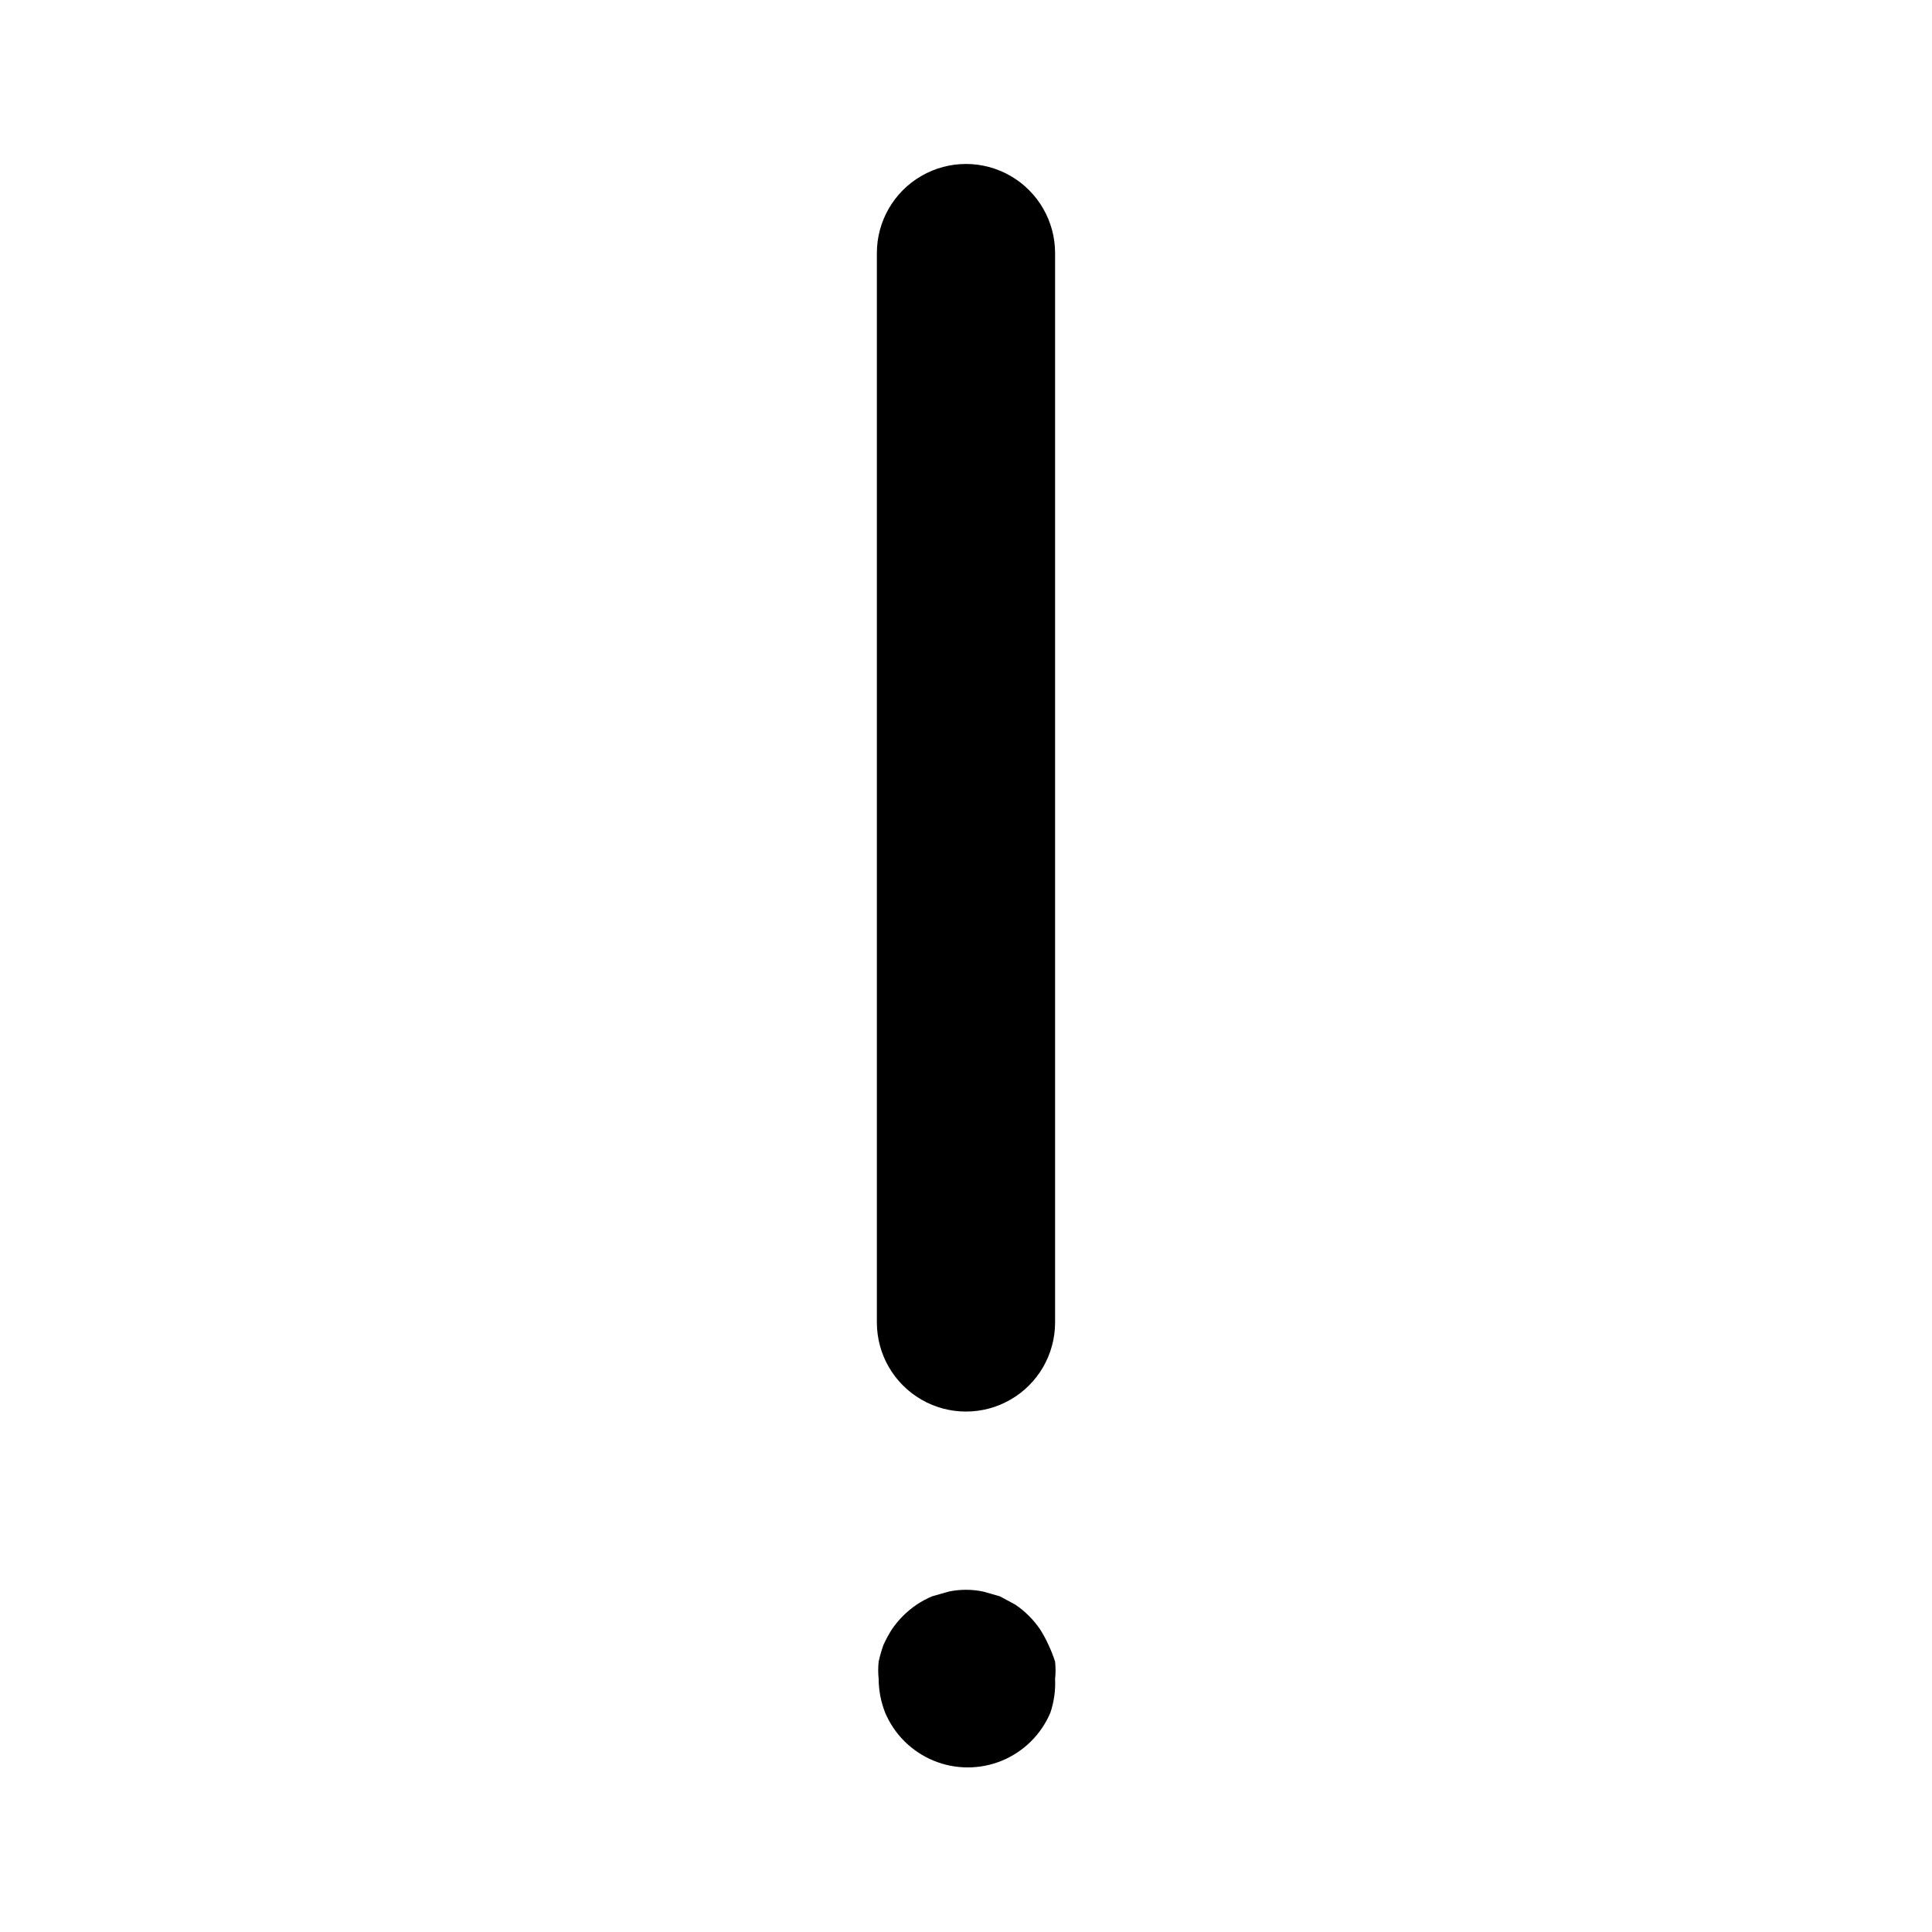 <?xml version="1.0" encoding="UTF-8"?>
<!-- The Best Svg Icon site in the world: iconSvg.co, Visit us! https://iconsvg.co -->
<svg fill="#000000" width="800px" height="800px" version="1.1" viewBox="144 144 512 512" xmlns="http://www.w3.org/2000/svg">
 <path d="m423.61 211.07v283.39c0 8.438-4.5 16.234-11.809 20.453-7.305 4.219-16.309 4.219-23.613 0-7.309-4.219-11.809-12.016-11.809-20.453v-283.39c0-8.438 4.5-16.234 11.809-20.453 7.305-4.219 16.309-4.219 23.613 0 7.309 4.219 11.809 12.016 11.809 20.453zm-1.73 368.88c-0.641-1.414-1.375-2.781-2.203-4.094-1.766-2.606-4.008-4.848-6.613-6.613l-4.094-2.203-4.41-1.258c-3.008-0.629-6.117-0.629-9.129 0l-4.41 1.258c-1.43 0.605-2.801 1.344-4.094 2.203-2.606 1.766-4.848 4.008-6.609 6.613-0.828 1.312-1.566 2.68-2.207 4.094-0.512 1.441-0.934 2.914-1.258 4.406-0.164 1.52-0.164 3.051 0 4.566 0.012 3.074 0.598 6.117 1.73 8.977 2.445 5.758 7.062 10.324 12.852 12.703 5.789 2.375 12.281 2.375 18.066 0 5.789-2.379 10.406-6.945 12.852-12.703 0.973-2.887 1.398-5.934 1.258-8.977 0.164-1.516 0.164-3.047 0-4.566-0.48-1.504-1.059-2.977-1.73-4.406z"/>
</svg>